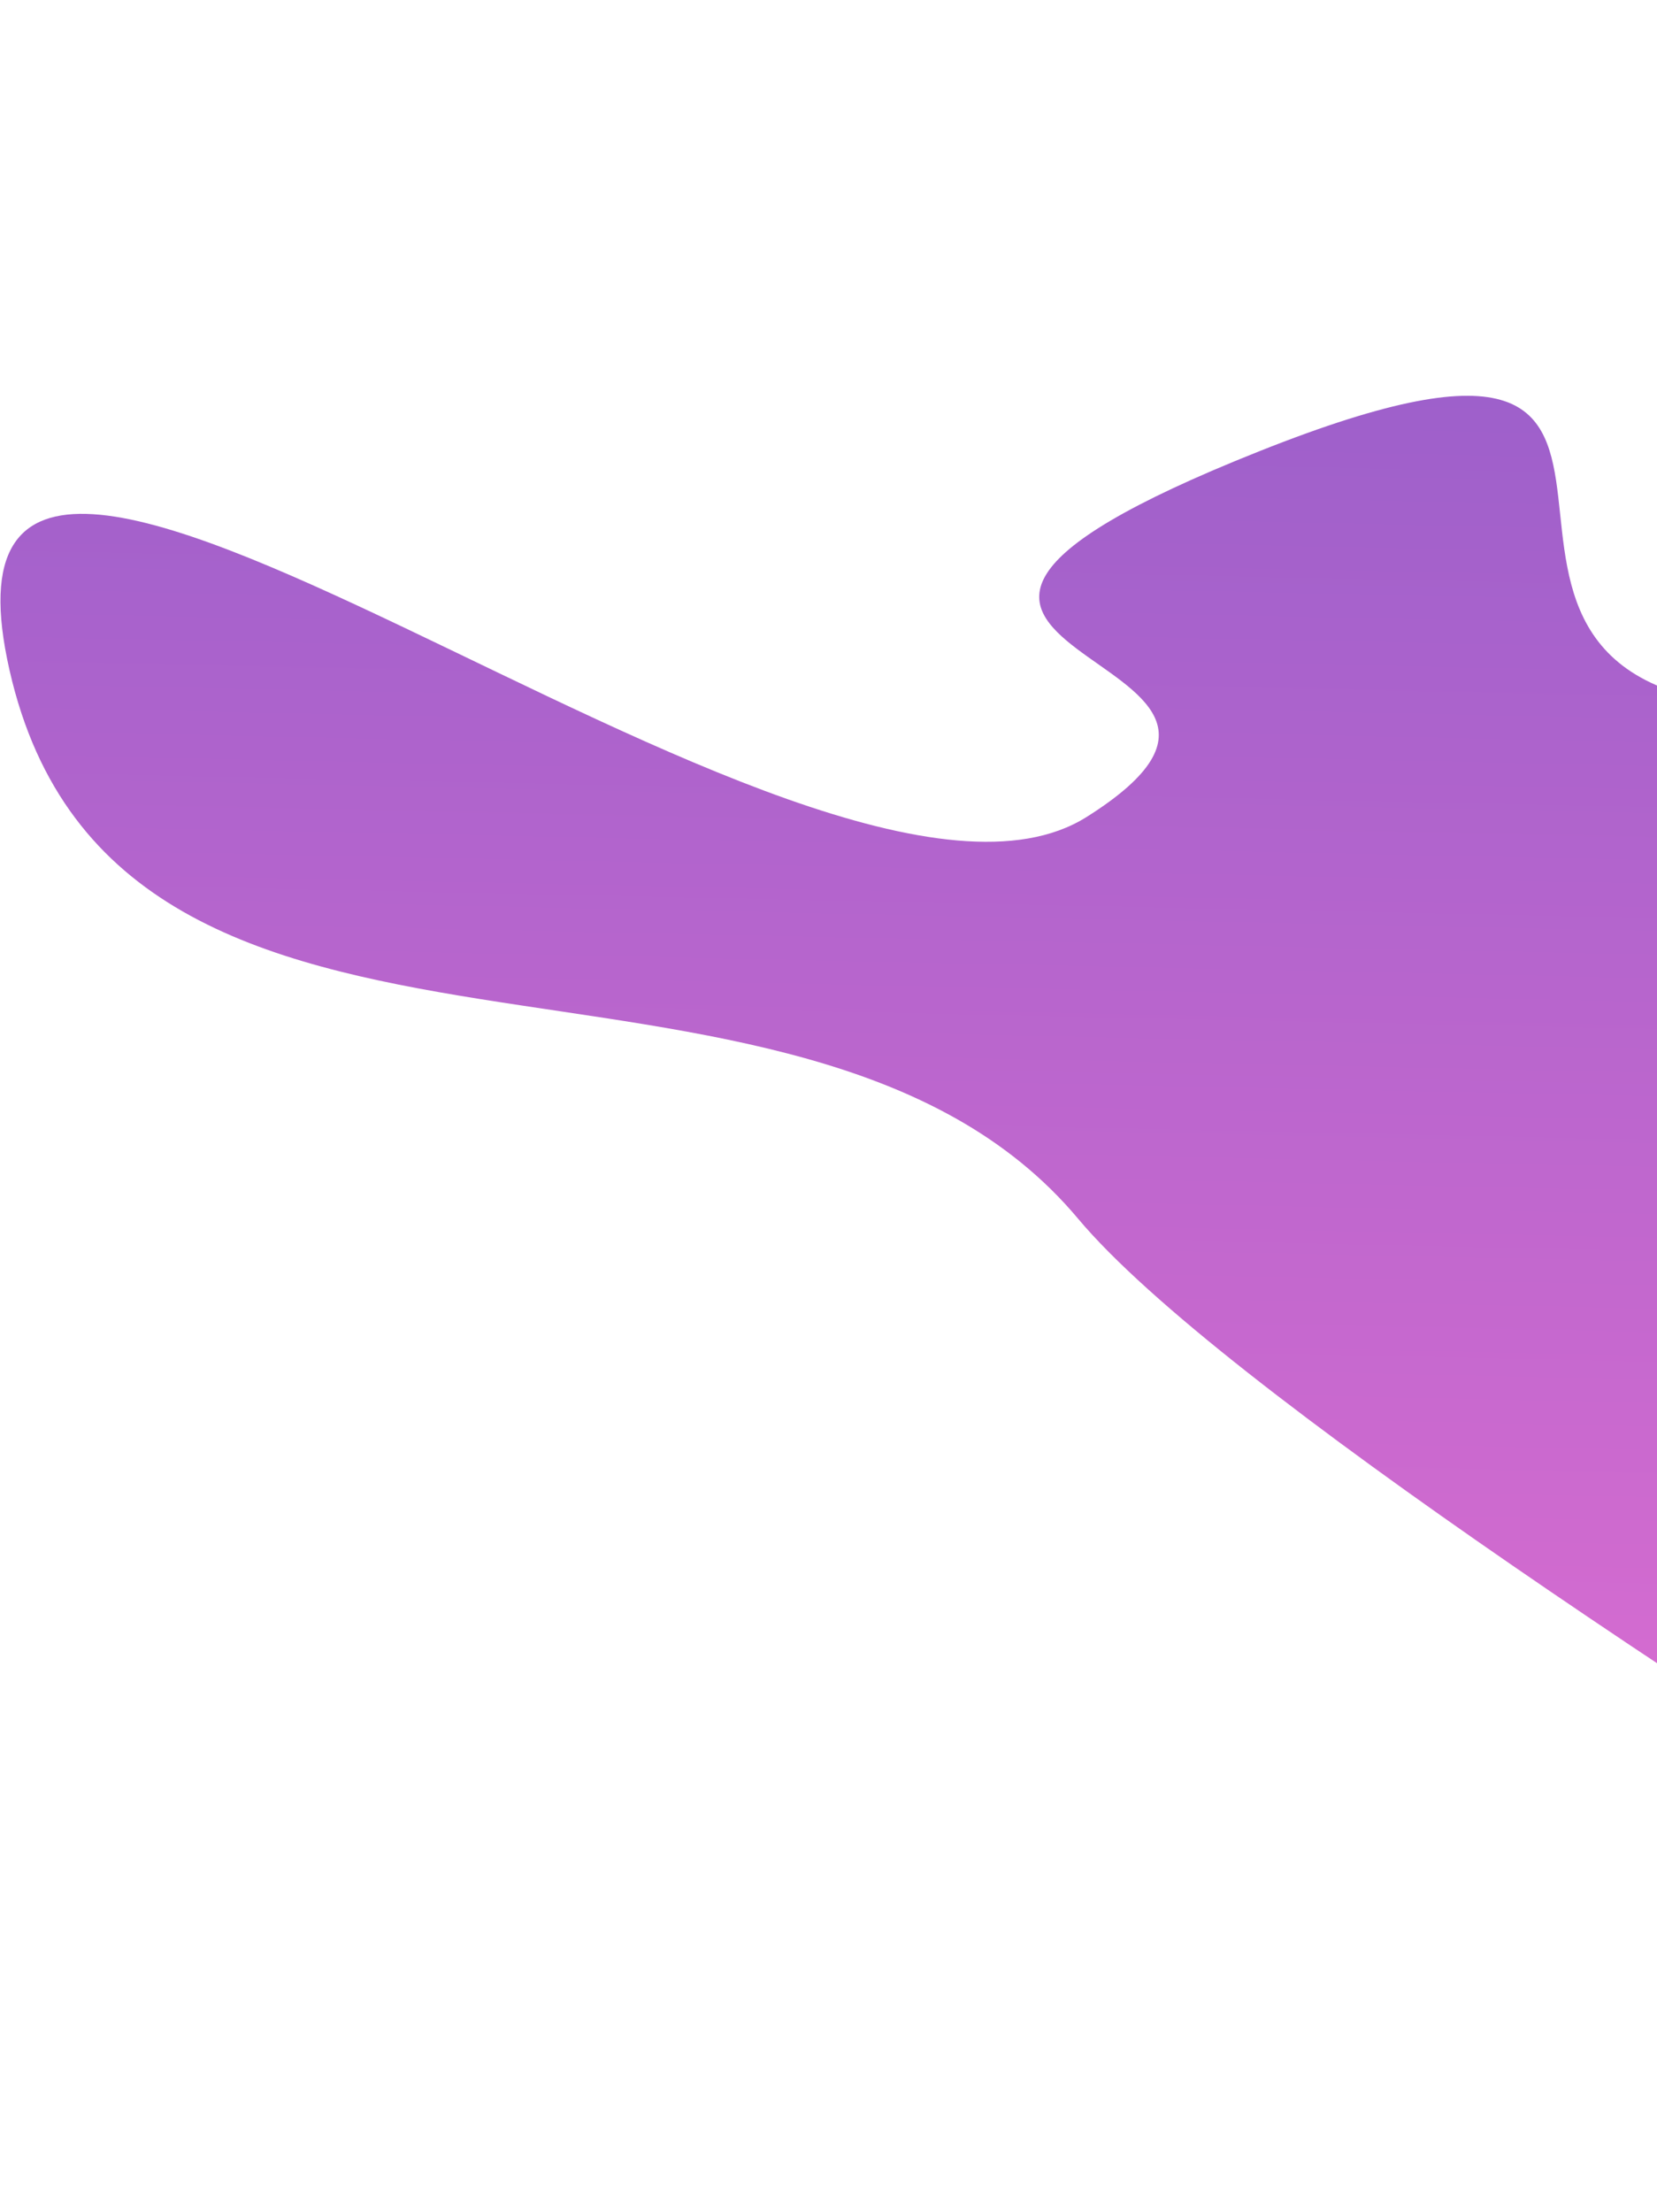 <?xml version="1.0" encoding="UTF-8"?> <svg xmlns="http://www.w3.org/2000/svg" width="556" height="742" viewBox="0 0 556 742" fill="none"><path d="M3.183 224.739C-33.469 63.307 272.69 331.853 364.58 274.038C456.471 216.222 244.548 222.174 422.508 151.371C600.468 80.569 453.958 234.286 597.148 237.318C740.339 240.351 1052.99 -151.465 980.55 67.042C908.11 285.549 851.424 196.846 738.031 349.329C624.638 501.813 938.009 765.821 998.426 532.846C1058.84 299.872 592.532 455.275 592.532 455.275C592.532 455.275 456.173 521.362 763.829 694.322C1071.48 867.281 456.173 521.362 361.727 408.742C267.282 296.122 39.835 386.171 3.183 224.739Z" fill="url(#paint0_linear_708_2149)"></path><defs><linearGradient id="paint0_linear_708_2149" x1="509.562" y1="-9.201" x2="493.814" y2="734.363" gradientUnits="userSpaceOnUse"><stop stop-color="#8C5CC9"></stop><stop offset="1" stop-color="#EA70D2"></stop></linearGradient></defs></svg> 